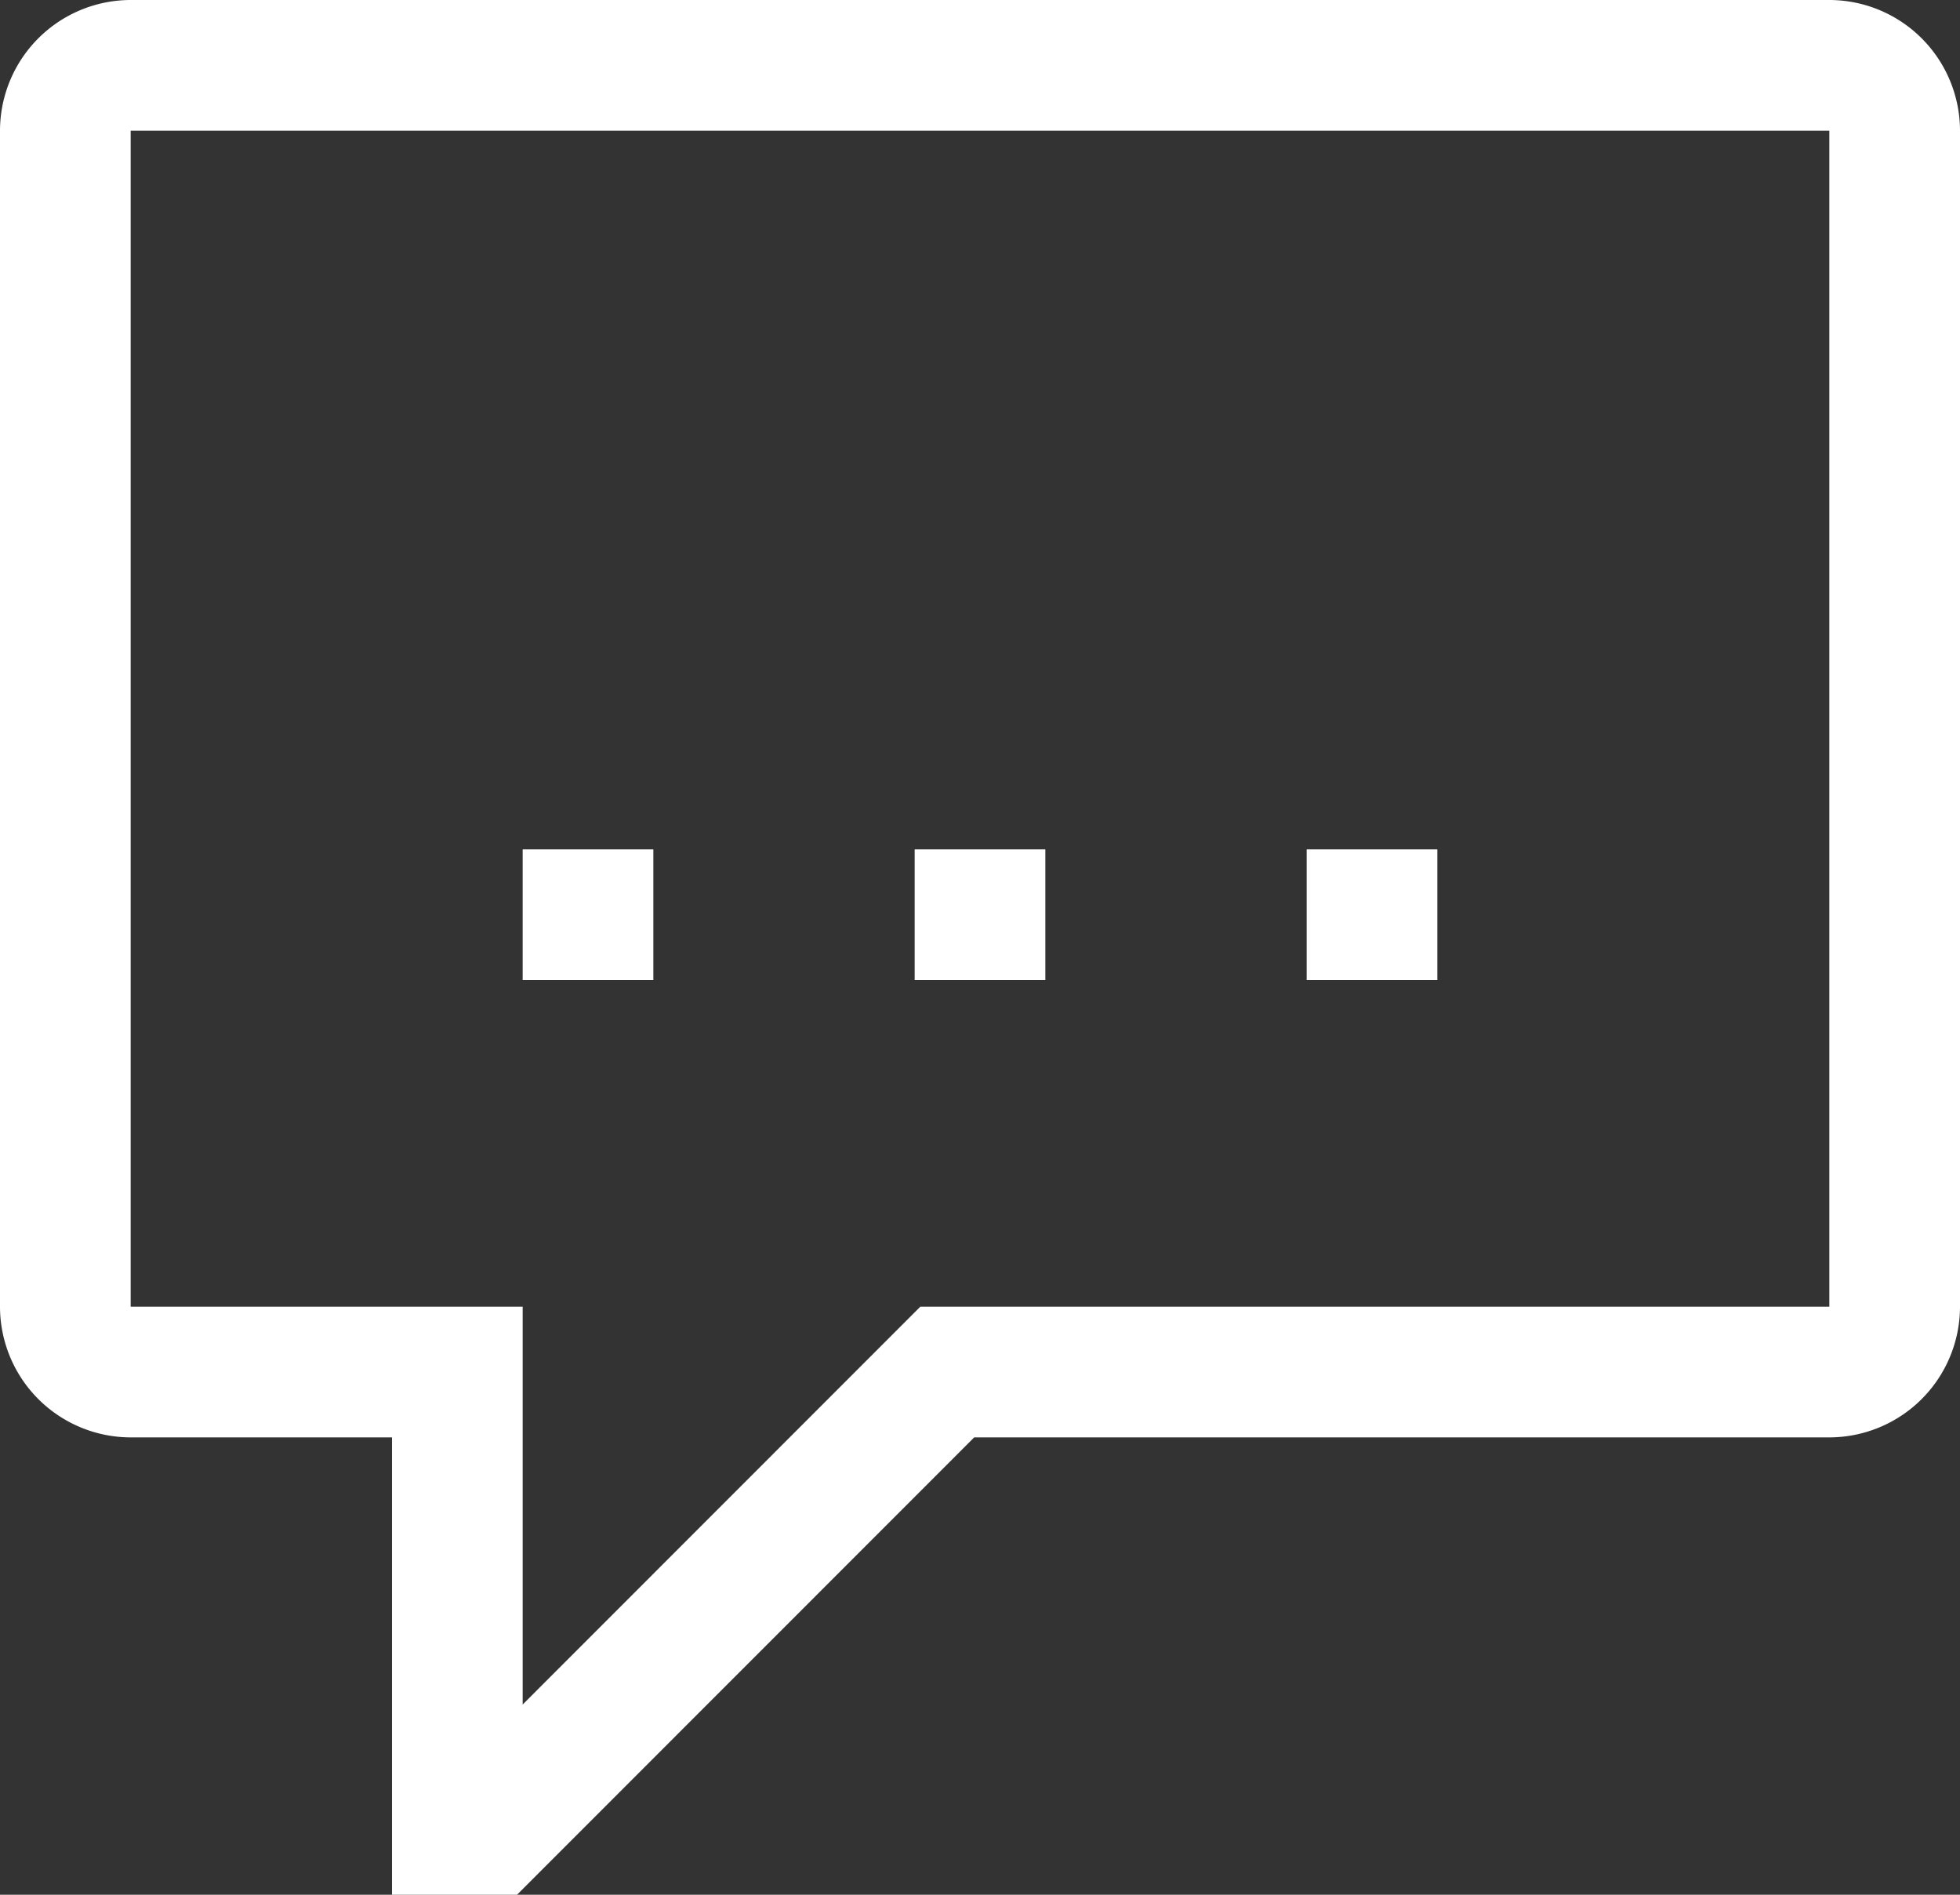 <svg xmlns="http://www.w3.org/2000/svg" width="33.75" height="32.625" viewBox="0 0 33.75 32.625">
  <rect x="0" y="0" width="33.75" height="32.625" fill="#333333" stroke="none"/>
  <g id="Icon_core-speech" data-name="Icon core-speech" transform="translate(-1.125 -2.25)">
    <path id="Tracciato_43" data-name="Tracciato 43" d="M10.125,16.875h2.25v2.25h-2.25Zm6.75,0h2.25v2.25h-2.25Zm6.75,0h2.25v2.25h-2.25Z" fill="#fff"/>
    <path id="Tracciato_44" data-name="Tracciato 44" d="M32.625,2.25H3.375A2.253,2.253,0,0,0,1.125,4.5V24.75A2.253,2.253,0,0,0,3.375,27h4.5v7.875h2.153L17.9,27H32.625a2.253,2.253,0,0,0,2.25-2.25V4.5a2.253,2.253,0,0,0-2.25-2.25Zm0,22.5H16.972L10.125,31.6V24.75H3.375V4.5h29.25Z" fill="#fff"/>
  </g>
</svg>
